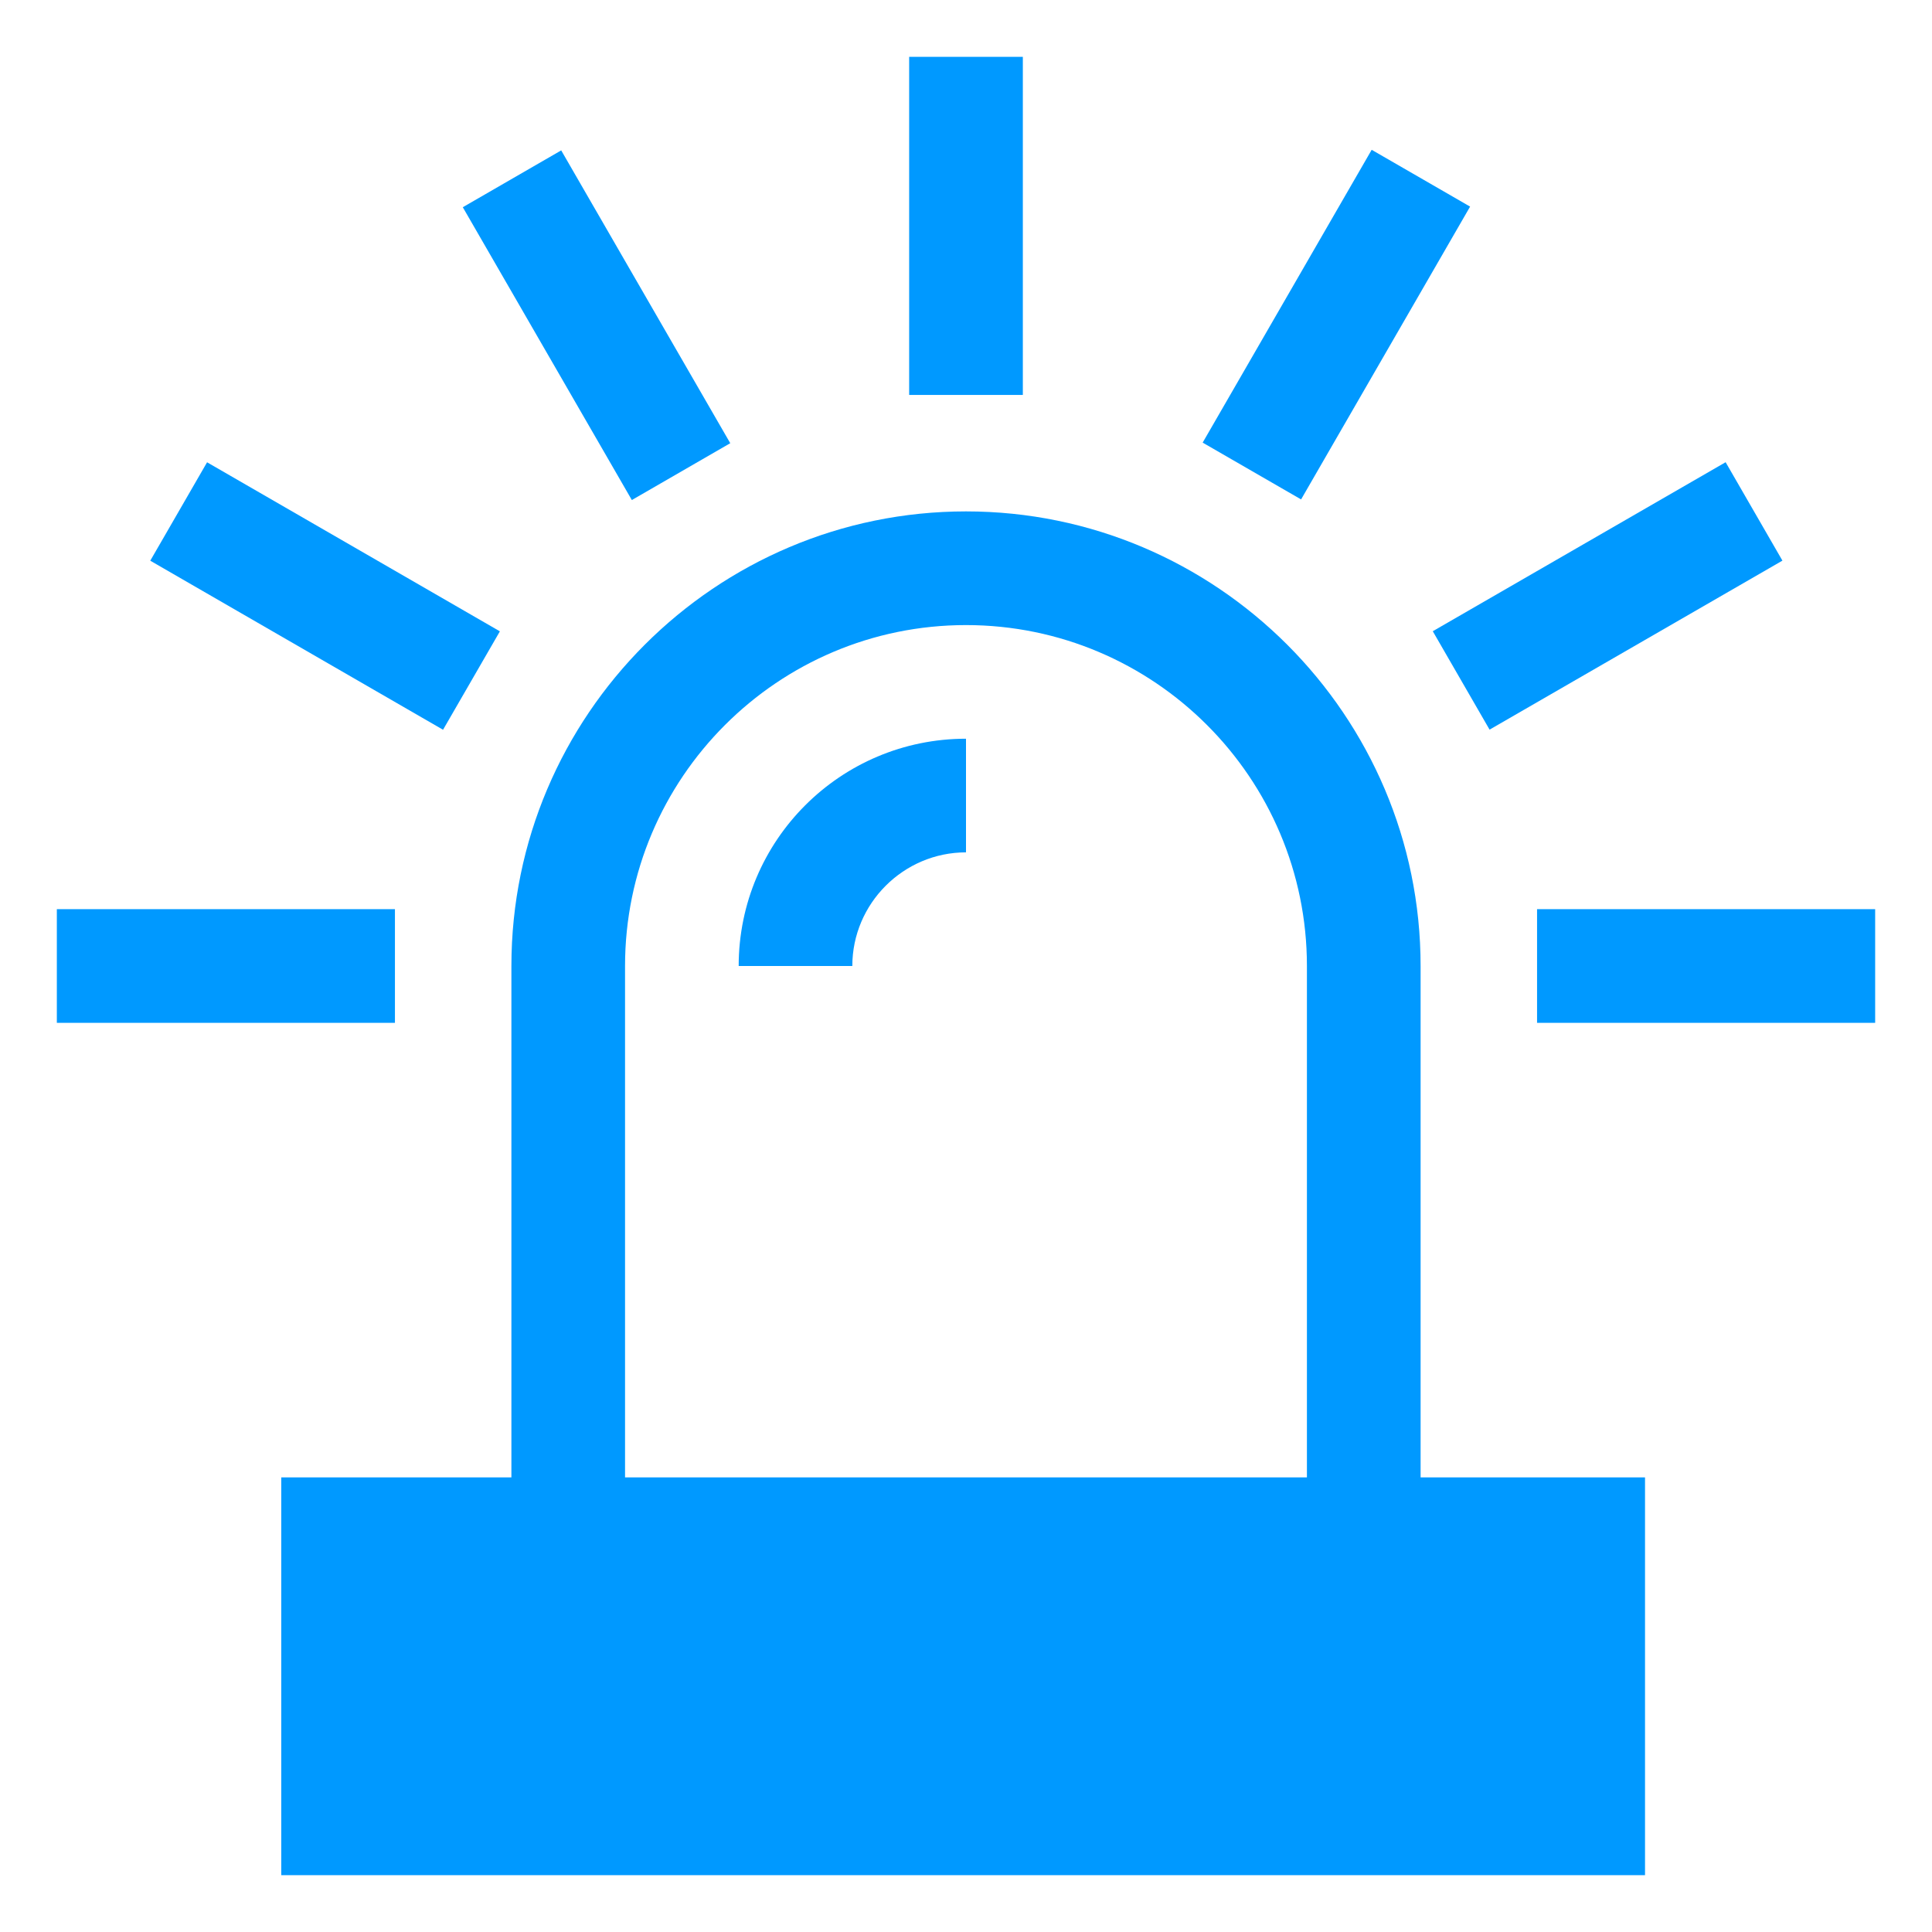 <svg width="50" height="50" viewBox="0 0 50 50" fill="none" xmlns="http://www.w3.org/2000/svg">
<path d="M36.765 38.235V25C36.765 18.515 31.485 13.235 25 13.235C18.515 13.235 13.235 18.515 13.235 25V38.235H7.279V48.529H42.573V38.235H36.765ZM16.176 25C16.176 20.132 20.132 16.177 25 16.177C29.867 16.177 33.823 20.132 33.823 25V38.235H16.176V25Z" fill="#0099FF"></path>
<path d="M22.058 25H19.117C19.117 21.75 21.75 19.118 25 19.118V22.059C23.382 22.059 22.058 23.382 22.058 25Z" fill="#0099FF"></path>
<path d="M10.221 23.529H1.471V26.471H10.221V23.529Z" fill="#0099FF"></path>
<path d="M5.359 11.964L3.889 14.511L11.466 18.886L12.937 16.339L5.359 11.964Z" fill="#0099FF"></path>
<path d="M14.524 3.892L11.977 5.363L16.352 12.941L18.899 11.47L14.524 3.892Z" fill="#0099FF"></path>
<path d="M26.471 1.471H23.529V10.221H26.471V1.471Z" fill="#0099FF"></path>
<path d="M35.499 3.877L31.125 11.455L33.672 12.925L38.046 5.347L35.499 3.877Z" fill="#0099FF"></path>
<path d="M44.659 11.962L37.08 16.336L38.55 18.883L46.129 14.509L44.659 11.962Z" fill="#0099FF"></path>
<path d="M48.529 23.529H39.779V26.471H48.529V23.529Z" fill="#0099FF"></path>
</svg>
